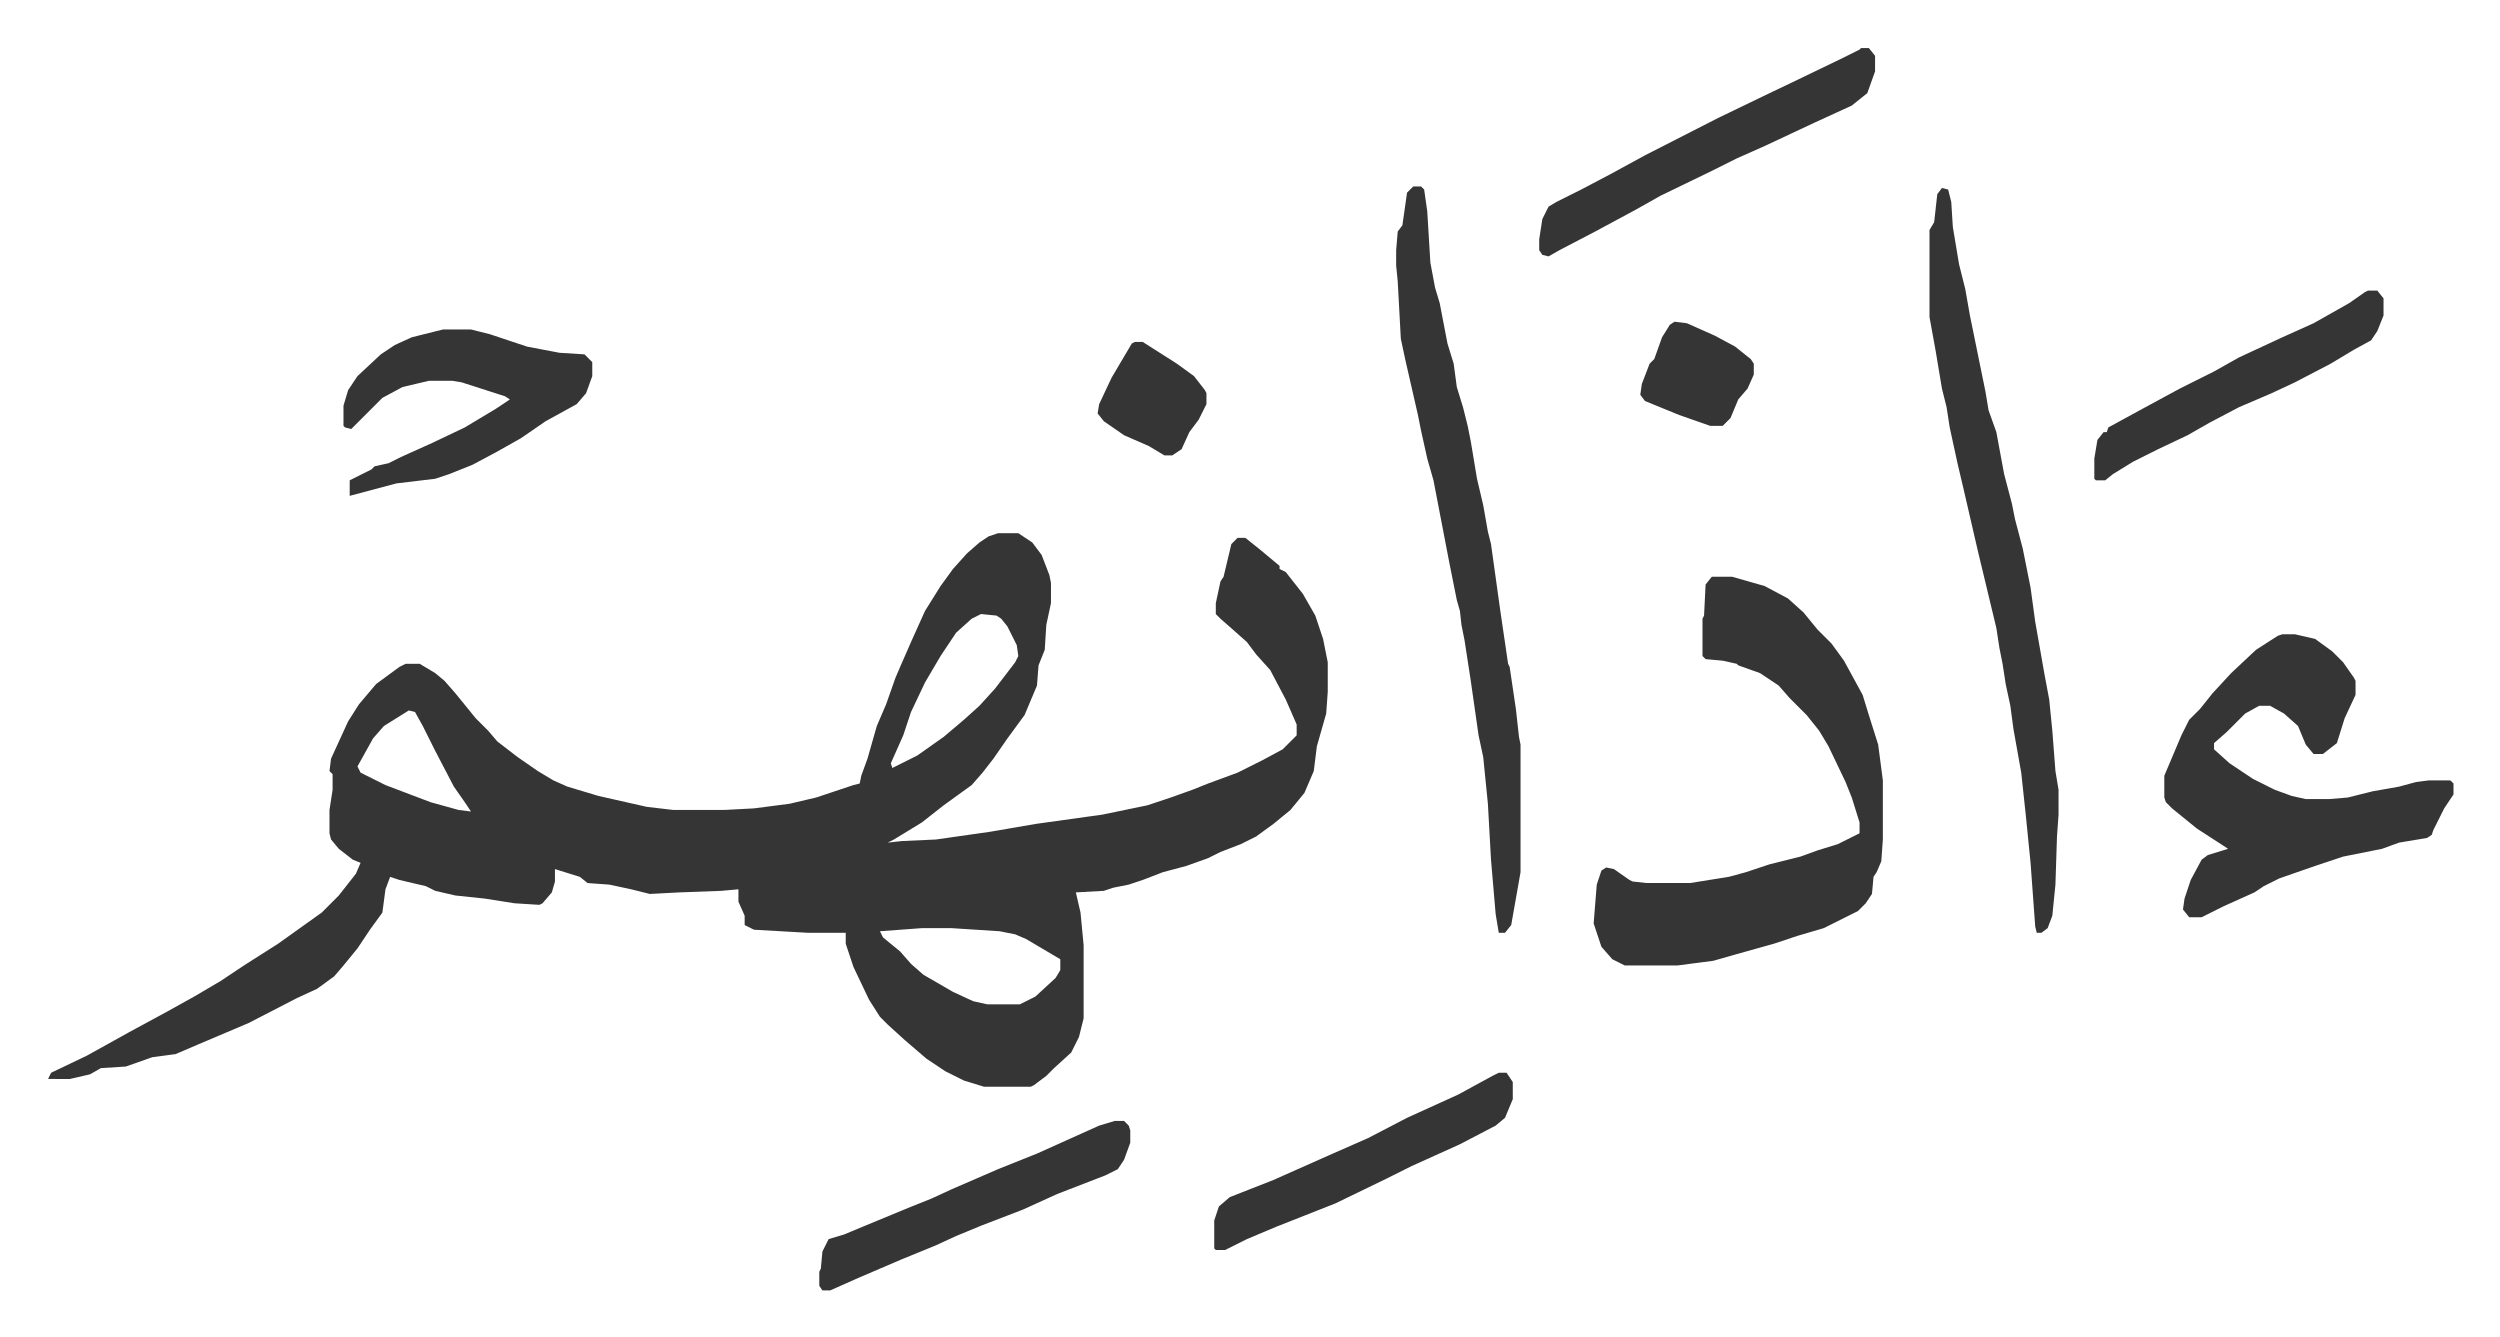 <svg xmlns="http://www.w3.org/2000/svg" viewBox="-30.9 364.1 1607.8 859.8">
    <path fill="#353535" id="rule_normal" d="M611 707h13l9 6 6 8 5 13 1 5v13l-3 14-1 16-4 10-1 13-8 19-11 15-9 13-7 9-7 8-18 13-14 11-18 11-4 2 9-1 22-1 35-5 29-5 43-6 29-6 15-5 14-5 10-4 19-7 16-8 13-7 9-9v-7l-7-16-10-19-9-10-6-8-9-8-8-7-3-3v-7l3-14 2-3 5-21 4-4h5l10 8 12 10v2l4 2 11 14 8 14 5 15 3 15v19l-1 14-6 21-2 16-6 14-9 11-11 9-11 8-10 5-13 5-8 4-14 5-15 4-13 5-9 3-10 2-6 2-18 1 3 13 2 21v47l-3 12-5 10-11 10-5 5-8 6-2 1h-30l-13-4-12-6-12-8-14-12-11-10-5-5-7-11-10-21-5-15v-7h-24l-35-2-6-3v-6l-4-9v-8l-11 1-27 1-19 1-12-3-14-3-14-1-5-4-16-5v8l-2 7-6 7-2 1-16-1-19-3-19-2-13-3-6-3-17-4-6-2-3 8-2 15-8 11-8 12-9 11-6 7-11 8-13 6-31 16-33 14-14 6-15 2-17 6-16 1-7 4-13 3H0l2-4 23-11 27-15 24-13 18-10 17-10 15-10 22-14 14-10 14-10 11-11 11-14 3-7-5-2-9-7-5-6-1-4v-15l2-13v-10l-2-2 1-8 11-24 7-11 11-13 15-11 4-2h9l10 6 6 5 7 8 13 16 8 8 6 7 13 10 13 9 10 6 9 4 20 6 31 7 17 2h33l19-1 23-3 17-4 24-8 4-1 1-5 4-11 6-21 6-14 6-17 3-7 7-16 9-20 10-16 8-11 9-10 8-7 6-4zm-11 52-6 3-10 9-10 15-10 17-9 19-5 15-8 18 1 3 16-8 17-12 13-11 10-9 10-11 13-17 2-4-1-7-6-12-4-5-3-2zm-368 62-16 10-7 8-10 18 2 4 16 8 29 11 18 5 8 1-4-6-7-10-12-23-8-16-5-9zm330 140-27 2 2 4 11 9 7 8 8 7 19 11 13 6 9 2h21l10-5 13-12 3-5v-7l-22-13-7-3-10-2-31-2zm508-226h13l21 6 15 8 10 9 9 11 9 9 8 11 12 22 4 13 6 19 3 23v38l-1 14-3 7-2 3-1 11-4 6-5 5-16 8-6 3-17 5-15 5-25 7-14 4-23 3h-34l-8-4-7-8-5-15 2-25 3-9 3-2 5 1 10 7 2 1 9 1h28l25-4 11-3 15-5 20-5 11-4 13-4 14-7v-7l-5-16-4-10-11-23-6-10-8-10-11-11-7-8-12-8-14-5-1-1-9-2-11-1-2-2v-24l1-2 1-20zm367 37h8l13 3 11 8 7 7 7 10 1 2v9l-7 15-5 16-9 7h-6l-5-6-5-12-9-8-9-5h-7l-9 5-12 12-8 7v4l10 9 15 10 14 7 11 4 9 2h15l12-1 16-4 17-3 11-3 8-1h14l2 2v7l-6 9-7 14-1 3-3 2-18 3-11 4-25 5-18 6-23 8-10 5-6 4-20 9-14 7h-8l-4-5 1-7 4-12 7-13 4-3 13-4-3-2-17-11-16-13-4-4-1-3v-14l11-26 5-10 7-7 8-10 12-13 16-15 14-9zM878 484h5l2 2 2 14 2 33 3 16 3 10 5 26 4 13 2 15 4 13 3 12 2 10 4 24 4 17 3 17 2 8 6 43 5 34 1 2 4 27 2 18 1 5v82l-6 34-4 5h-4l-2-12-3-35-2-36-3-30-3-14-5-35-4-26-2-10-1-9-2-7-5-25-5-26-5-26-4-14-4-18-2-10-8-35-3-14-2-37-1-10v-10l1-12 3-4 3-21zm340 1 4 1 2 8 1 16 4 24 4 16 3 17 10 49 2 12 5 14 5 27 5 19 2 10 5 19 5 25 3 22 6 34 3 16 2 20 2 26 2 12v16l-1 14-1 31-2 20-3 8-4 3h-3l-1-4-3-41-3-30-3-28-5-28-2-15-3-14-2-13-2-10-2-13-6-25-6-25-9-39-4-17-5-23-2-13-3-12-4-24-4-22v-56l3-5 2-18zm-964 91h18l12 3 9 3 15 5 21 4 16 1 5 5v9l-4 11-6 7-20 11-16 11-16 9-15 8-15 6-9 3-25 3-15 4-15 4v-10l14-7 2-2 9-2 8-4 20-9 21-10 20-12 9-6-3-2-28-9-6-1h-15l-17 4-13 7-9 9-5 5-6 6-4-1-1-1v-13l3-10 6-9 15-14 9-6 11-5 16-4zm912-181h5l4 5v10l-5 14-10 8-24 11-32 15-18 8-16 8-33 16-16 9-26 14-23 12-7 4-4-1-2-3v-7l2-13 4-8 5-3 16-8 19-10 22-12 47-24 29-14 23-11 29-14 10-5zm-480 690h6l3 3 1 3v8l-4 11-4 6-8 4-31 12-22 10-26 10-17 7-13 6-22 9-28 12-18 8h-5l-2-3v-9l1-2 1-11 4-8 10-3 12-5 29-12 15-6 13-6 30-13 25-10 40-18zm247-31h5l4 6v11l-5 12-6 5-23 12-31 14-16 8-33 16-38 15-19 8-14 7h-6l-1-1v-18l3-9 7-6 28-11 36-16 25-11 25-13 33-15 22-12zm559-503h6l4 5v11l-4 10-4 6-11 6-15 9-23 12-15 7-21 9-19 10-14 8-19 9-16 8-13 8-5 4h-6l-1-1v-13l2-12 4-5h2l1-3 22-12 24-13 22-11 16-9 28-13 20-9 23-13 10-7zm-446 20 8 1 18 8 13 7 10 8 2 3v7l-4 9-6 7-5 12-5 5h-8l-20-7-22-9-3-4 1-7 5-13 3-3 5-14 5-8zm-347 13h5l22 14 11 8 7 9 1 2v7l-5 10-6 8-5 11-6 4h-5l-10-6-16-7-13-9-4-5 1-6 8-17 13-22z"/>
</svg>
